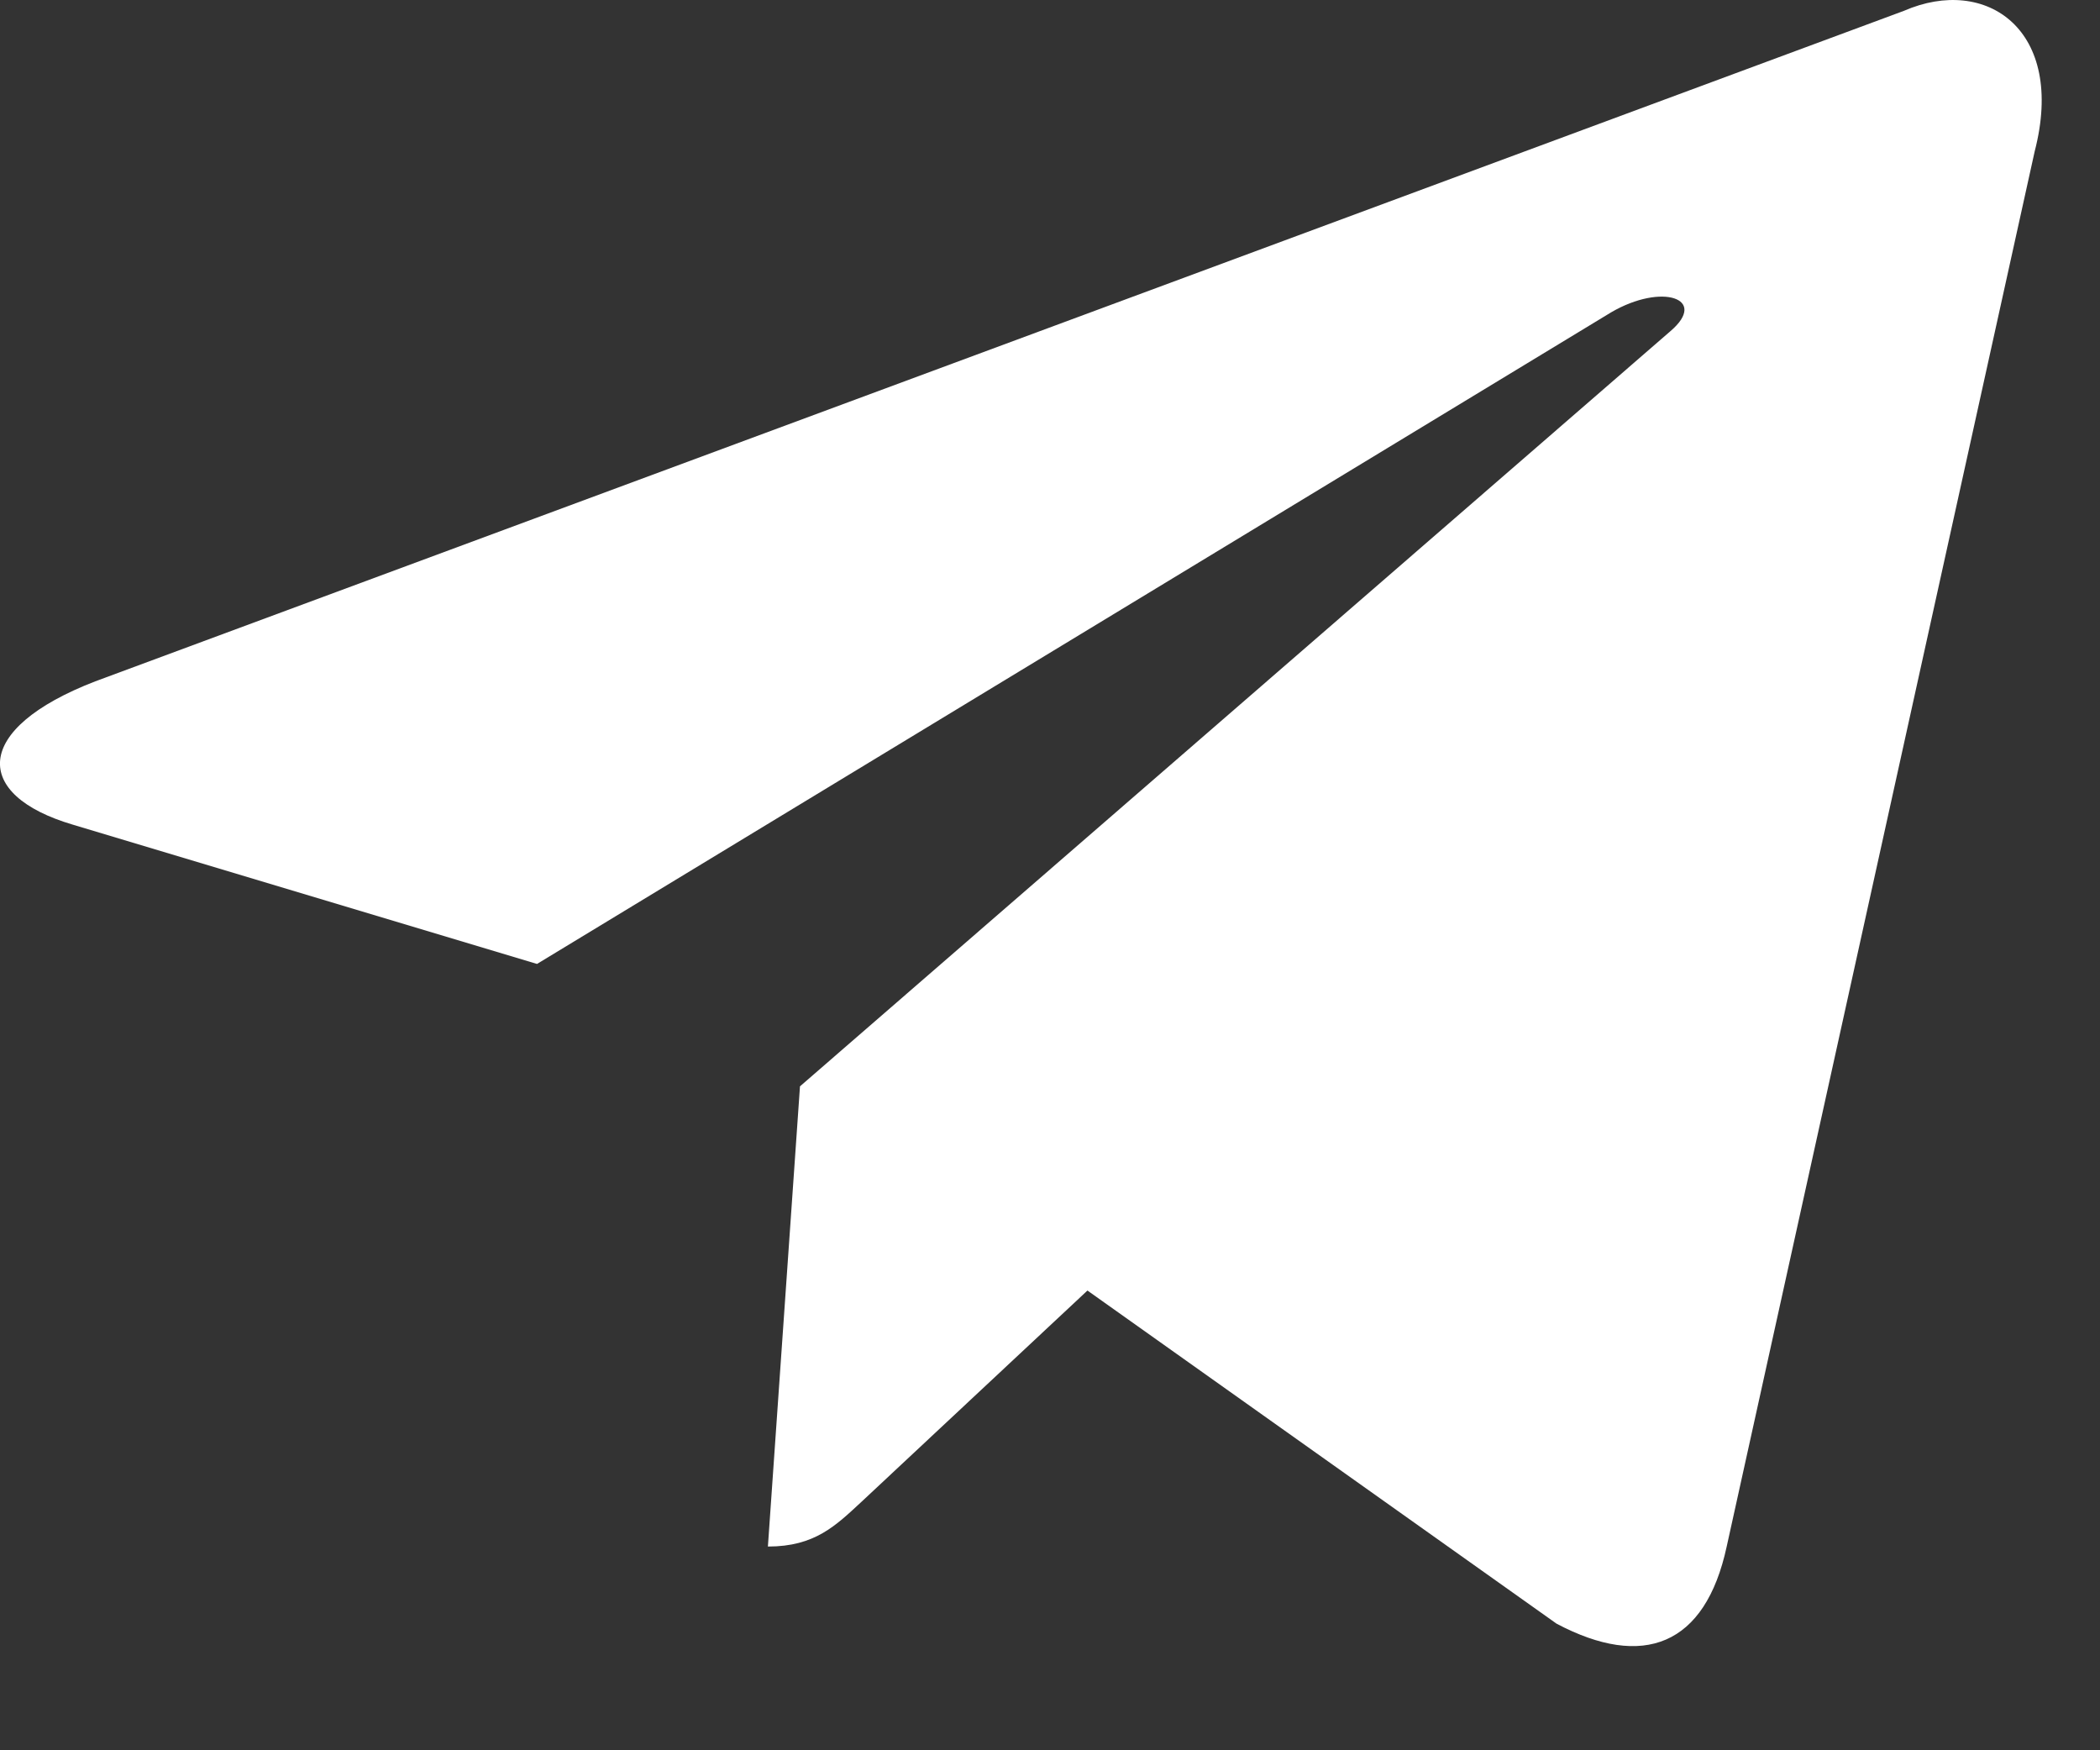 <?xml version="1.0" encoding="UTF-8"?> <svg xmlns="http://www.w3.org/2000/svg" width="18" height="15" viewBox="0 0 18 15" fill="none"><rect x="0" y="0" width="18" height="15" fill="#333333" stroke="none"/><path d="M16.319 0.093L0.817 5.839C-0.241 6.247 -0.235 6.814 0.623 7.067L4.603 8.261L13.811 2.676C14.247 2.422 14.645 2.559 14.318 2.838L6.857 9.31H6.855L6.857 9.31L6.582 13.254C6.985 13.254 7.162 13.076 7.388 12.867L9.321 11.06L13.342 13.915C14.083 14.307 14.616 14.106 14.8 13.255L17.44 1.298C17.71 0.257 17.026 -0.215 16.319 0.093Z" fill="white"></path></svg> 